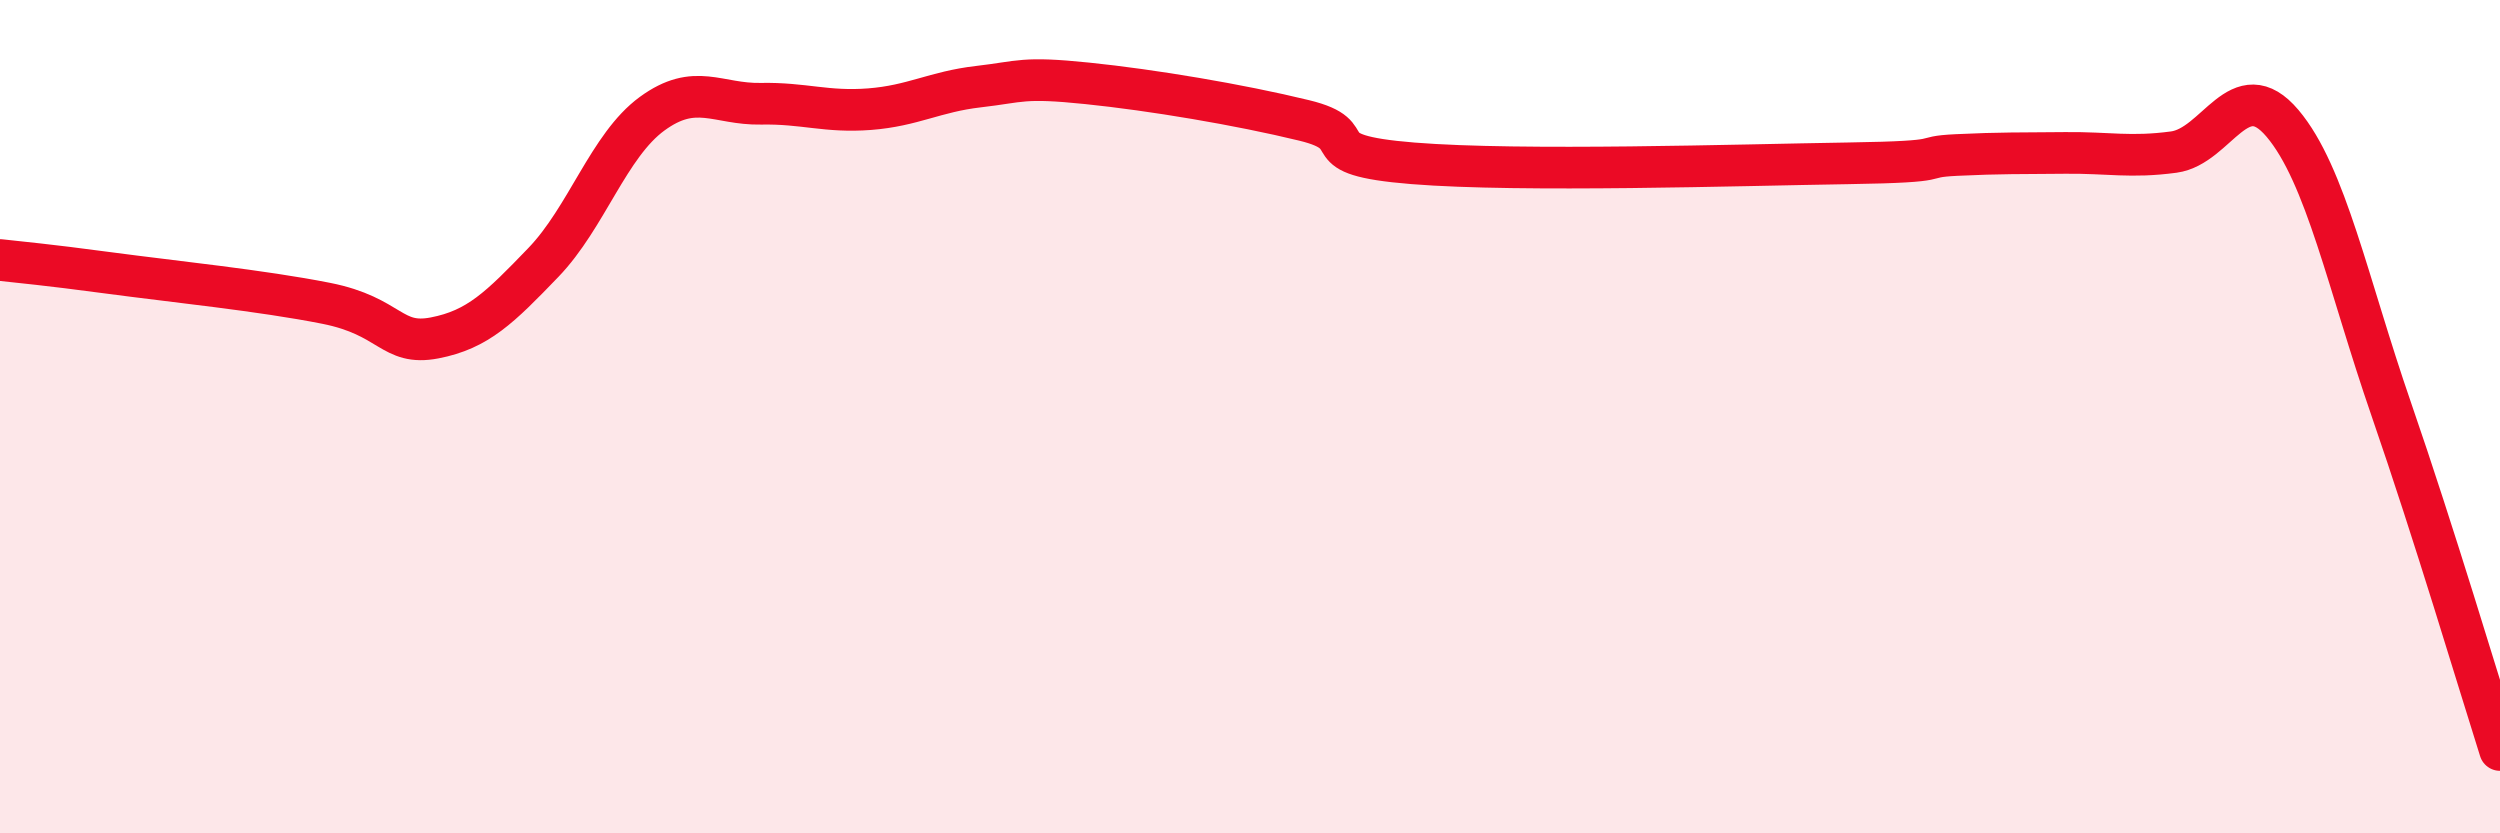 
    <svg width="60" height="20" viewBox="0 0 60 20" xmlns="http://www.w3.org/2000/svg">
      <path
        d="M 0,6.24 C 0.52,6.3 1.04,6.34 2.61,6.55 C 4.18,6.76 6.27,6.97 7.83,7.28 C 9.39,7.59 9.39,8.31 10.43,8.11 C 11.47,7.91 12,7.38 13.04,6.3 C 14.08,5.22 14.61,3.49 15.65,2.73 C 16.69,1.97 17.22,2.51 18.26,2.49 C 19.3,2.47 19.83,2.7 20.87,2.62 C 21.91,2.54 22.44,2.2 23.48,2.08 C 24.52,1.96 24.53,1.84 26.09,2 C 27.65,2.16 29.74,2.51 31.3,2.89 C 32.86,3.27 31.3,3.71 33.91,3.92 C 36.52,4.13 41.74,3.96 44.35,3.92 C 46.96,3.88 45.92,3.77 46.96,3.72 C 48,3.67 48.53,3.68 49.57,3.67 C 50.61,3.66 51.13,3.79 52.17,3.65 C 53.21,3.51 53.74,1.73 54.78,2.96 C 55.82,4.19 56.35,6.81 57.39,9.82 C 58.43,12.83 59.48,16.36 60,18L60 20L0 20Z"
        fill="#EB0A25"
        opacity="0.1"
        stroke-linecap="round"
        stroke-linejoin="round"
      />
      <path
        d="M 0,6.24 C 0.52,6.3 1.04,6.34 2.61,6.55 C 4.18,6.76 6.27,6.97 7.83,7.28 C 9.39,7.59 9.39,8.31 10.43,8.11 C 11.47,7.91 12,7.38 13.04,6.3 C 14.08,5.22 14.61,3.49 15.65,2.73 C 16.69,1.97 17.22,2.51 18.26,2.49 C 19.3,2.47 19.83,2.7 20.87,2.62 C 21.91,2.54 22.44,2.2 23.48,2.08 C 24.52,1.96 24.53,1.84 26.09,2 C 27.65,2.16 29.74,2.51 31.3,2.89 C 32.86,3.27 31.3,3.71 33.91,3.92 C 36.52,4.13 41.74,3.96 44.35,3.92 C 46.96,3.88 45.92,3.77 46.96,3.72 C 48,3.67 48.53,3.68 49.57,3.67 C 50.61,3.66 51.13,3.79 52.17,3.65 C 53.21,3.51 53.74,1.73 54.78,2.96 C 55.82,4.19 56.35,6.81 57.39,9.82 C 58.43,12.83 59.48,16.36 60,18"
        stroke="#EB0A25"
        stroke-width="1"
        fill="none"
        stroke-linecap="round"
        stroke-linejoin="round"
      />
    </svg>
  